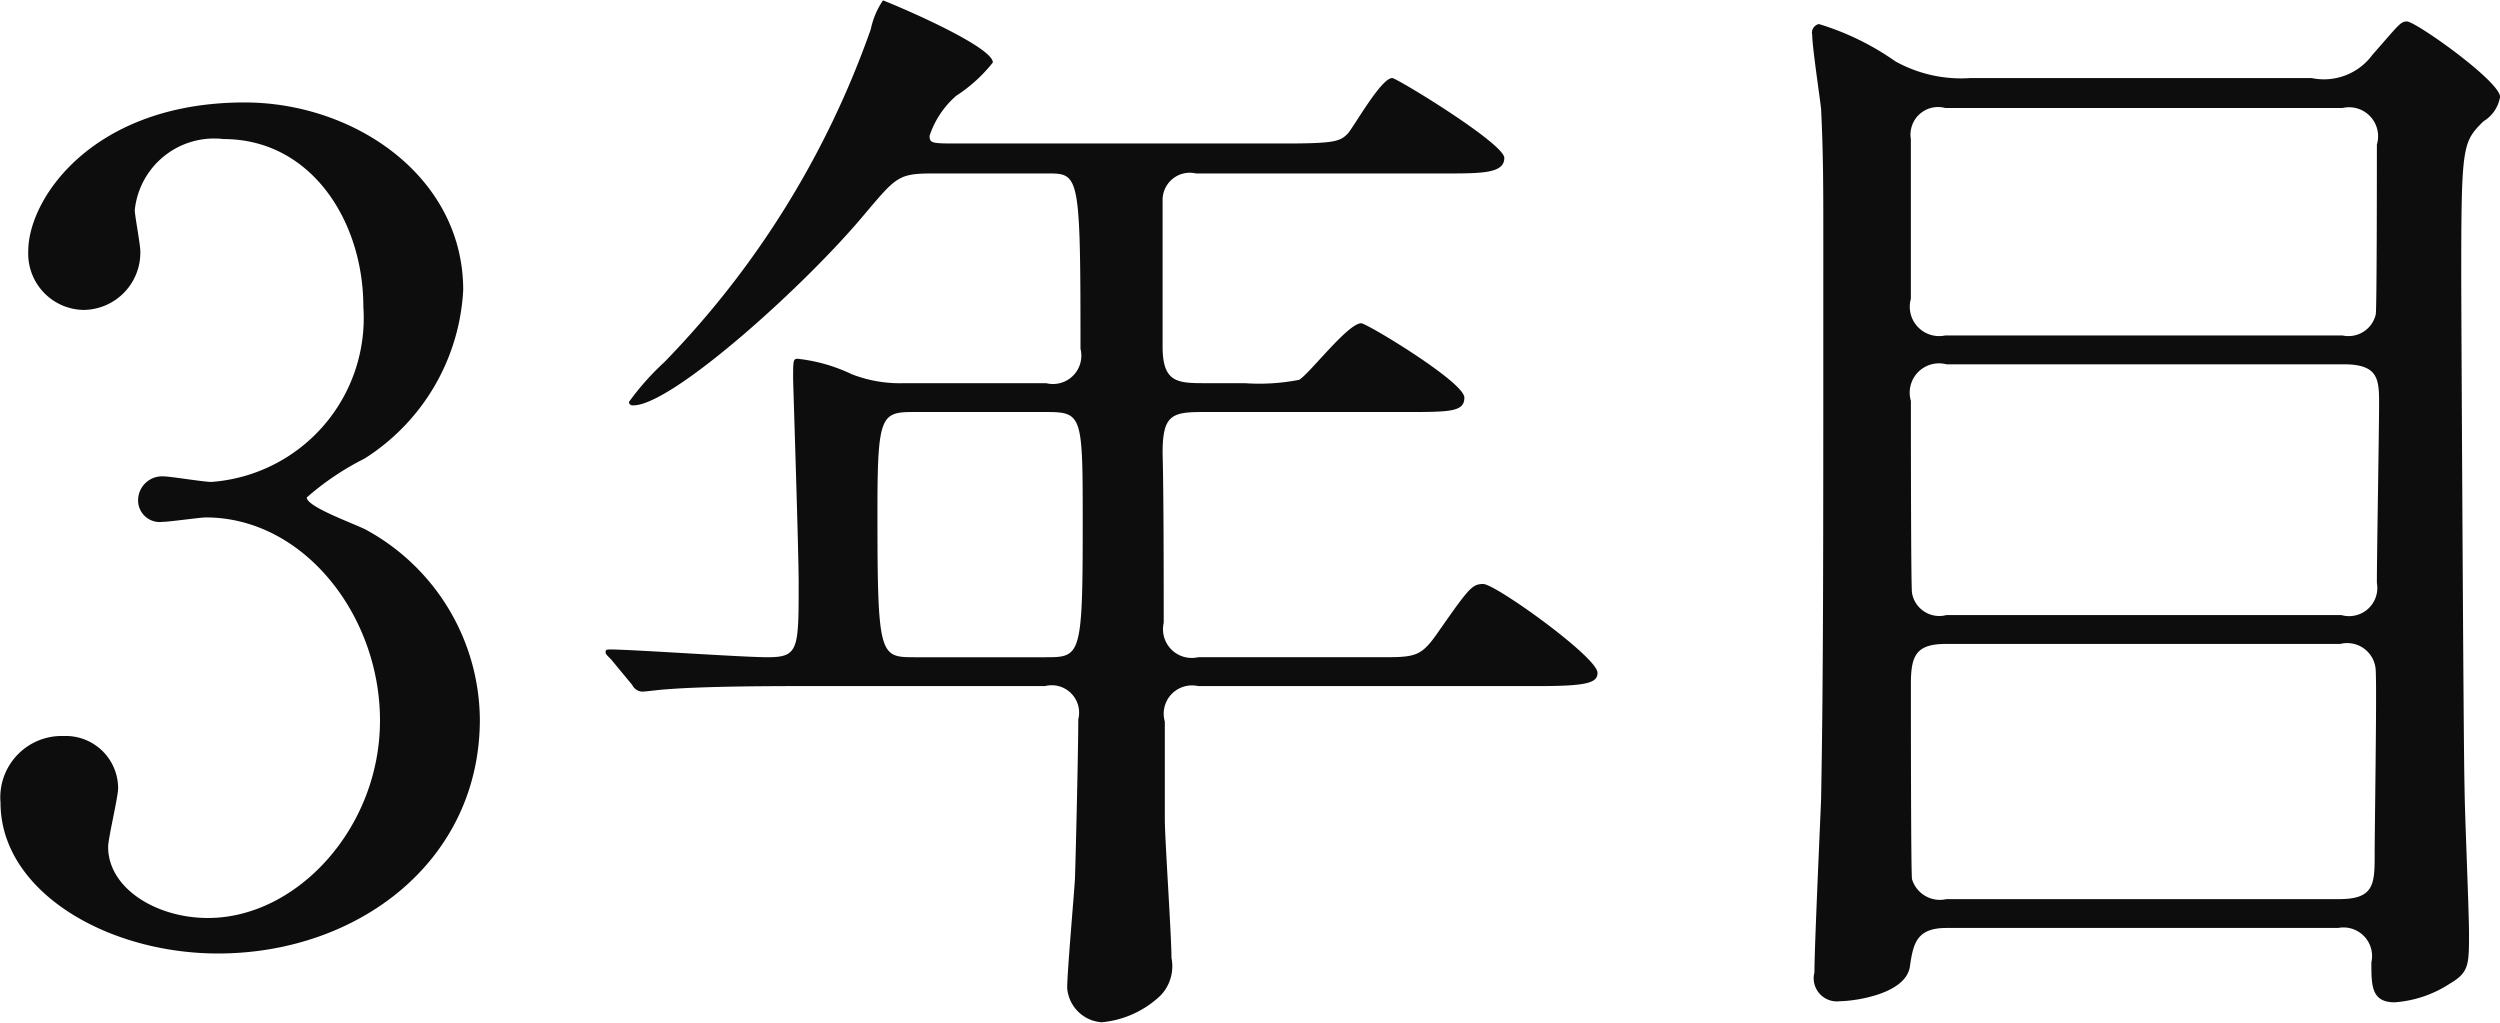 <svg xmlns="http://www.w3.org/2000/svg" width="67.594" height="27.66" viewBox="0 0 67.594 27.66">
  <defs>
    <style>
      .cls-1 {
        fill: #0d0d0d;
        fill-rule: evenodd;
      }
    </style>
  </defs>
  <path id="three_year.svg" class="cls-1" d="M675.426,9127.02c-4.08,0-5.85,2.58-5.85,4.02a1.522,1.522,0,0,0,1.5,1.59,1.55,1.55,0,0,0,1.53-1.59c0-.18-0.15-0.96-0.15-1.11a2.157,2.157,0,0,1,2.4-1.92c2.37,0,3.78,2.22,3.78,4.53a4.443,4.443,0,0,1-4.11,4.74c-0.21,0-1.11-.15-1.29-0.15a0.649,0.649,0,0,0-.69.63,0.585,0.585,0,0,0,.66.6c0.18,0,1.02-.12,1.17-0.12,2.64,0,4.71,2.64,4.71,5.49,0,2.91-2.25,5.34-4.65,5.34-1.41,0-2.7-.81-2.7-1.92,0-.24.27-1.35,0.27-1.59a1.416,1.416,0,0,0-1.47-1.41,1.66,1.66,0,0,0-1.71,1.8c0,2.4,2.88,4.08,5.88,4.08,3.78,0,7.08-2.49,7.08-6.33a5.89,5.89,0,0,0-3.03-5.1c-0.24-.15-1.65-0.63-1.65-0.9a7.409,7.409,0,0,1,1.56-1.05,5.747,5.747,0,0,0,2.67-4.56C681.336,9129.03,678.4,9127.02,675.426,9127.02Zm21.7,1.92c0.87,0,.9,0,0.9,4.74a0.767,0.767,0,0,1-.93.93h-3.84a3.574,3.574,0,0,1-1.41-.24,4.541,4.541,0,0,0-1.47-.42c-0.12,0-.12.06-0.12,0.54,0,0.12.15,4.65,0.15,5.52,0,1.8,0,2.01-.84,2.01-0.69,0-3.66-.21-4.26-0.21-0.06,0-.12,0-0.12.06s0,0.06.15,0.21l0.57,0.69a0.321,0.321,0,0,0,.27.18c0.09,0,.54-0.06.63-0.06,1.05-.09,3.06-0.09,3.78-0.09h6.48a0.741,0.741,0,0,1,.9.9c0,0.75-.06,3.39-0.09,4.32-0.03.48-.21,2.52-0.21,2.94a1.006,1.006,0,0,0,.93.93,2.659,2.659,0,0,0,1.59-.72,1.139,1.139,0,0,0,.3-1.02c0-.6-0.18-3.21-0.18-3.75v-2.64a0.765,0.765,0,0,1,.9-0.96h9.209c1.32,0,1.59-.09,1.59-0.36,0-.42-2.76-2.4-3.09-2.4-0.3,0-.39.12-1.17,1.23-0.51.75-.63,0.75-1.65,0.75h-4.889a0.777,0.777,0,0,1-.93-0.93c0-1.14,0-3.48-.03-4.59,0-1.02.24-1.11,1.08-1.11h5.459c1.23,0,1.62,0,1.62-.39,0-.42-2.64-2.01-2.79-2.01-0.36,0-1.409,1.38-1.679,1.53a5.608,5.608,0,0,1-1.47.09h-1.14c-0.72,0-1.08-.06-1.08-0.99v-3.96a0.734,0.734,0,0,1,.9-0.72h6.719c1.02,0,1.62,0,1.62-.42,0-.39-2.91-2.16-3.03-2.16-0.3,0-1.02,1.29-1.2,1.5-0.209.21-.329,0.27-1.709,0.27h-8.79c-0.75,0-.81,0-0.81-0.21a2.449,2.449,0,0,1,.72-1.08,4.128,4.128,0,0,0,.99-0.9c0-.42-2.43-1.47-2.97-1.68a2.179,2.179,0,0,0-.33.78,24.586,24.586,0,0,1-5.58,9,7.1,7.1,0,0,0-.96,1.08,0.1,0.1,0,0,0,.12.09c1.05,0,4.68-3.27,6.27-5.19,0.84-.99.9-1.08,1.83-1.08h3.09Zm-0.03,6.45c0.99,0,.99.09,0.99,3.06,0,3.57-.06,3.57-1.02,3.57h-3.51c-0.96,0-1.02,0-1.02-3.93,0-2.58.09-2.7,0.96-2.7h3.6Zm34.932,13.95a0.773,0.773,0,0,1,.9.93c0,0.63,0,1.08.63,1.08a3.131,3.131,0,0,0,1.5-.51c0.51-.3.51-0.51,0.51-1.35,0-.63-0.12-3.36-0.12-3.93-0.03-.78-0.09-13.32-0.09-13.74,0-3.66.03-3.72,0.6-4.29a0.953,0.953,0,0,0,.45-0.66c0-.42-2.28-2.04-2.52-2.04-0.18,0-.24.12-0.93,0.9a1.628,1.628,0,0,1-1.649.63H722.1a3.672,3.672,0,0,1-2.04-.45,7.237,7.237,0,0,0-2.07-1.01,0.239,0.239,0,0,0-.18.29c0,0.33.21,1.71,0.24,2.01,0.06,1.23.06,2.13,0.06,3.6,0,9.03,0,11.67-.06,15.06-0.03.75-.18,4.02-0.18,4.68a0.627,0.627,0,0,0,.69.78c0.36,0,1.77-.18,1.89-0.93,0.09-.63.18-1.05,0.99-1.05h10.59Zm-10.59-8.46a0.748,0.748,0,0,1-.93-0.6c-0.03-.15-0.03-4.5-0.03-5.19a0.792,0.792,0,0,1,.96-0.99h10.74c0.929,0,.959.39,0.959,1.05,0,0.69-.06,4.08-0.06,4.86a0.763,0.763,0,0,1-.959.87h-10.68Zm10.71-13.71a0.785,0.785,0,0,1,.929.99c0,0.51,0,4.44-.03,4.59a0.758,0.758,0,0,1-.9.57h-10.74a0.794,0.794,0,0,1-.93-0.99v-4.32a0.745,0.745,0,0,1,.93-0.84h10.74Zm-10.71,21.39a0.787,0.787,0,0,1-.93-0.54c-0.03-.18-0.03-4.56-0.03-5.28,0-.78.15-1.08,0.96-1.08h10.65a0.773,0.773,0,0,1,.959.75c0.03,0.6-.03,4.2-0.03,4.98s-0.03,1.17-.959,1.17h-10.62Z" transform="translate(-668.812 -9124.25)"/>
</svg>

